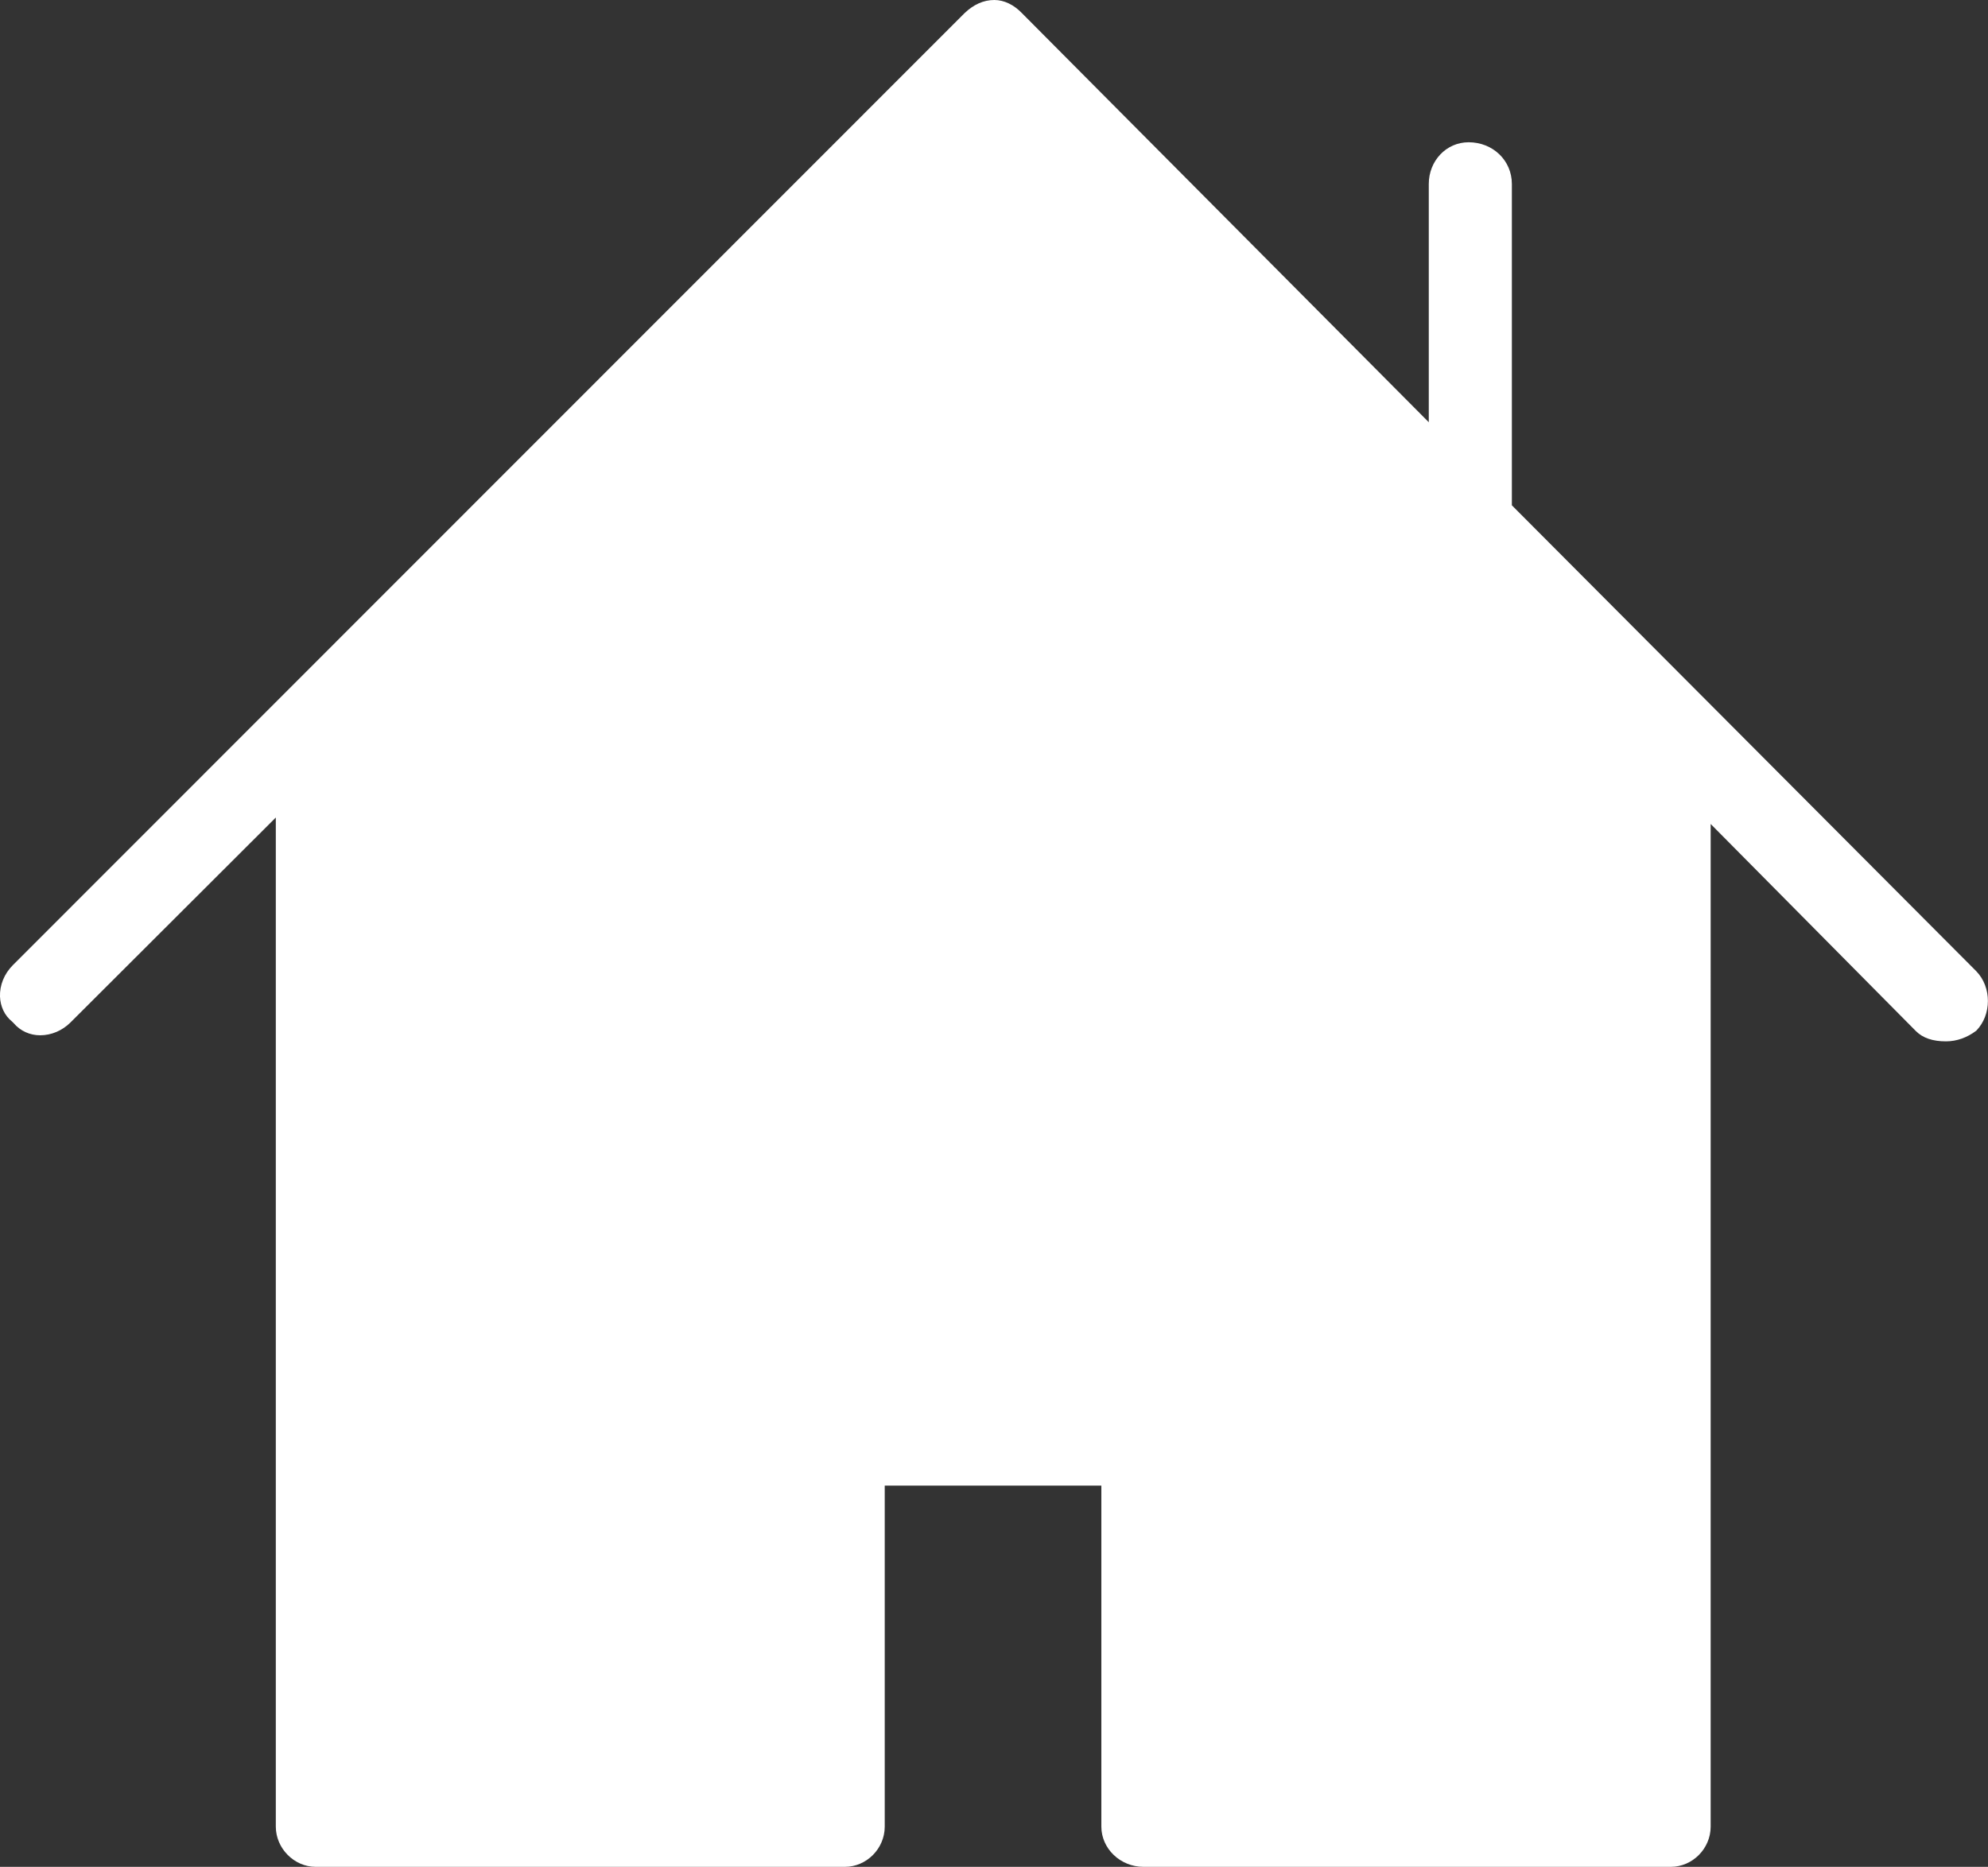 <?xml version="1.0" encoding="utf-8"?>
<!-- Generator: Adobe Illustrator 21.0.1, SVG Export Plug-In . SVG Version: 6.00 Build 0)  -->
<svg version="1.1" id="Capa_1" xmlns="http://www.w3.org/2000/svg" xmlns:xlink="http://www.w3.org/1999/xlink" x="0px" y="0px"
	 viewBox="0 0 524 492.1" style="enable-background:new 0 0 524 492.1;" xml:space="preserve">
<rect x="0" y="0" width="524" height="492.1" fill="#333333" stroke="none"/>
<style type="text/css">
	.st0{fill:#fff;}
</style>
<g>
	<path class="st0" d="M520.9,256L398.5,133.2V48.5c0-6.2-5-11-11.4-11c-5.9,0-10.5,4.9-10.5,11v62.8L269.4,3.5c-2.2-2.3-4.8-3.5-7.3-3.5
		c-2.9,0-5.5,1.2-7.9,3.5L3.4,254.4c-2.3,2.3-3.5,5.3-3.4,8.3c0.1,2.6,1.2,5,3.2,6.6l0.2,0.2l0.2,0.2c1.8,2.1,4.3,3.2,7,3.2
		c2.9,0,5.8-1.2,8-3.4l54.1-54v266c0,5.7,4.8,10.6,10.5,10.6h139.5c5.7,0,10.5-4.8,10.5-10.6v-89.9h57.1v89.9
		c0,5.8,5,10.6,11.1,10.6h139c5.7,0,10.5-4.8,10.5-10.6V217.2l54.1,54.6c1.8,1.8,4.4,2.7,7.9,2.7c2.9,0,5.6-1,8-2.8
		C525,267.5,525,260.2,520.9,256z"/>
</g>
</svg>

